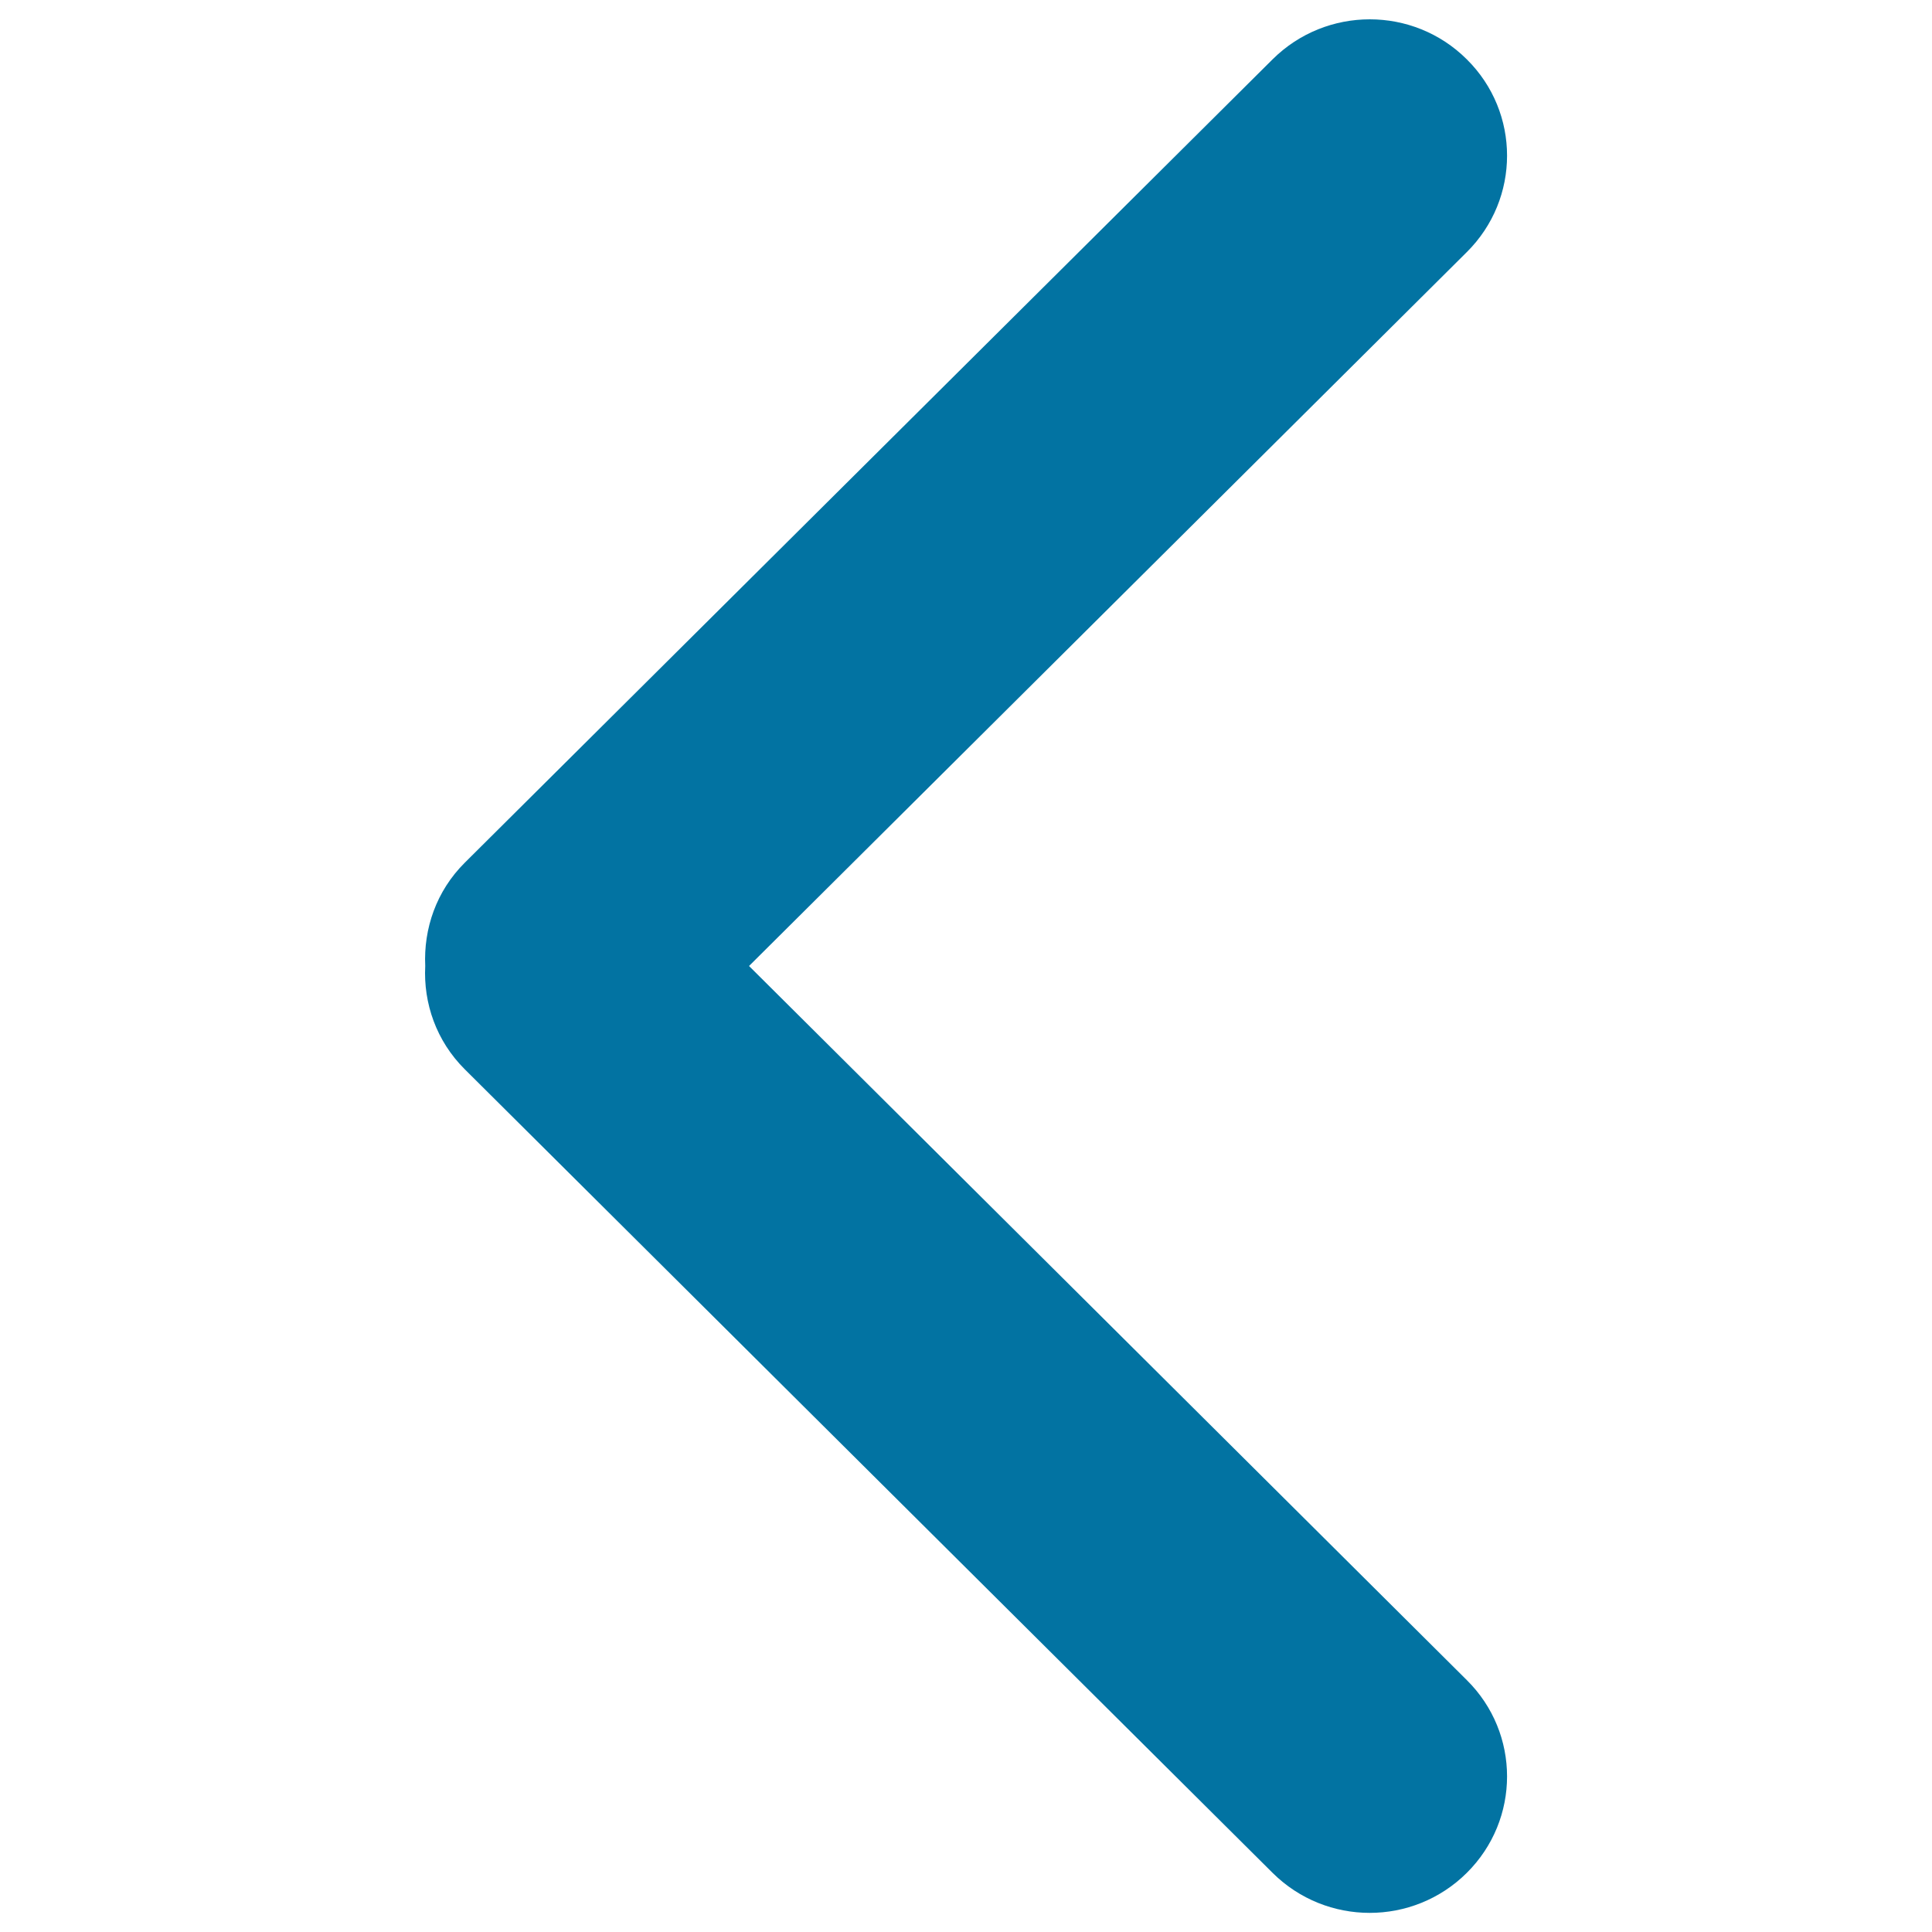 <svg xmlns="http://www.w3.org/2000/svg" viewBox="0 0 1000 1000" style="fill:#0273a2">
<title>Last Track Left Arrow SVG icon</title>
<g id="Rounded_Rectangle_33_copy_4_1_"><path d="M387.7,500l371.5-369.5c27.8-27.6,27.8-72.3,0-99.8c-27.7-27.6-72.7-27.6-100.5,0L240.6,446.5c-14.8,14.7-21.4,34.2-20.5,53.5c-1,19.2,5.7,38.8,20.5,53.5l418.1,415.9c27.8,27.6,72.7,27.6,100.5,0c27.8-27.6,27.8-72.3,0-99.8L387.7,500z"/></g>
</svg>